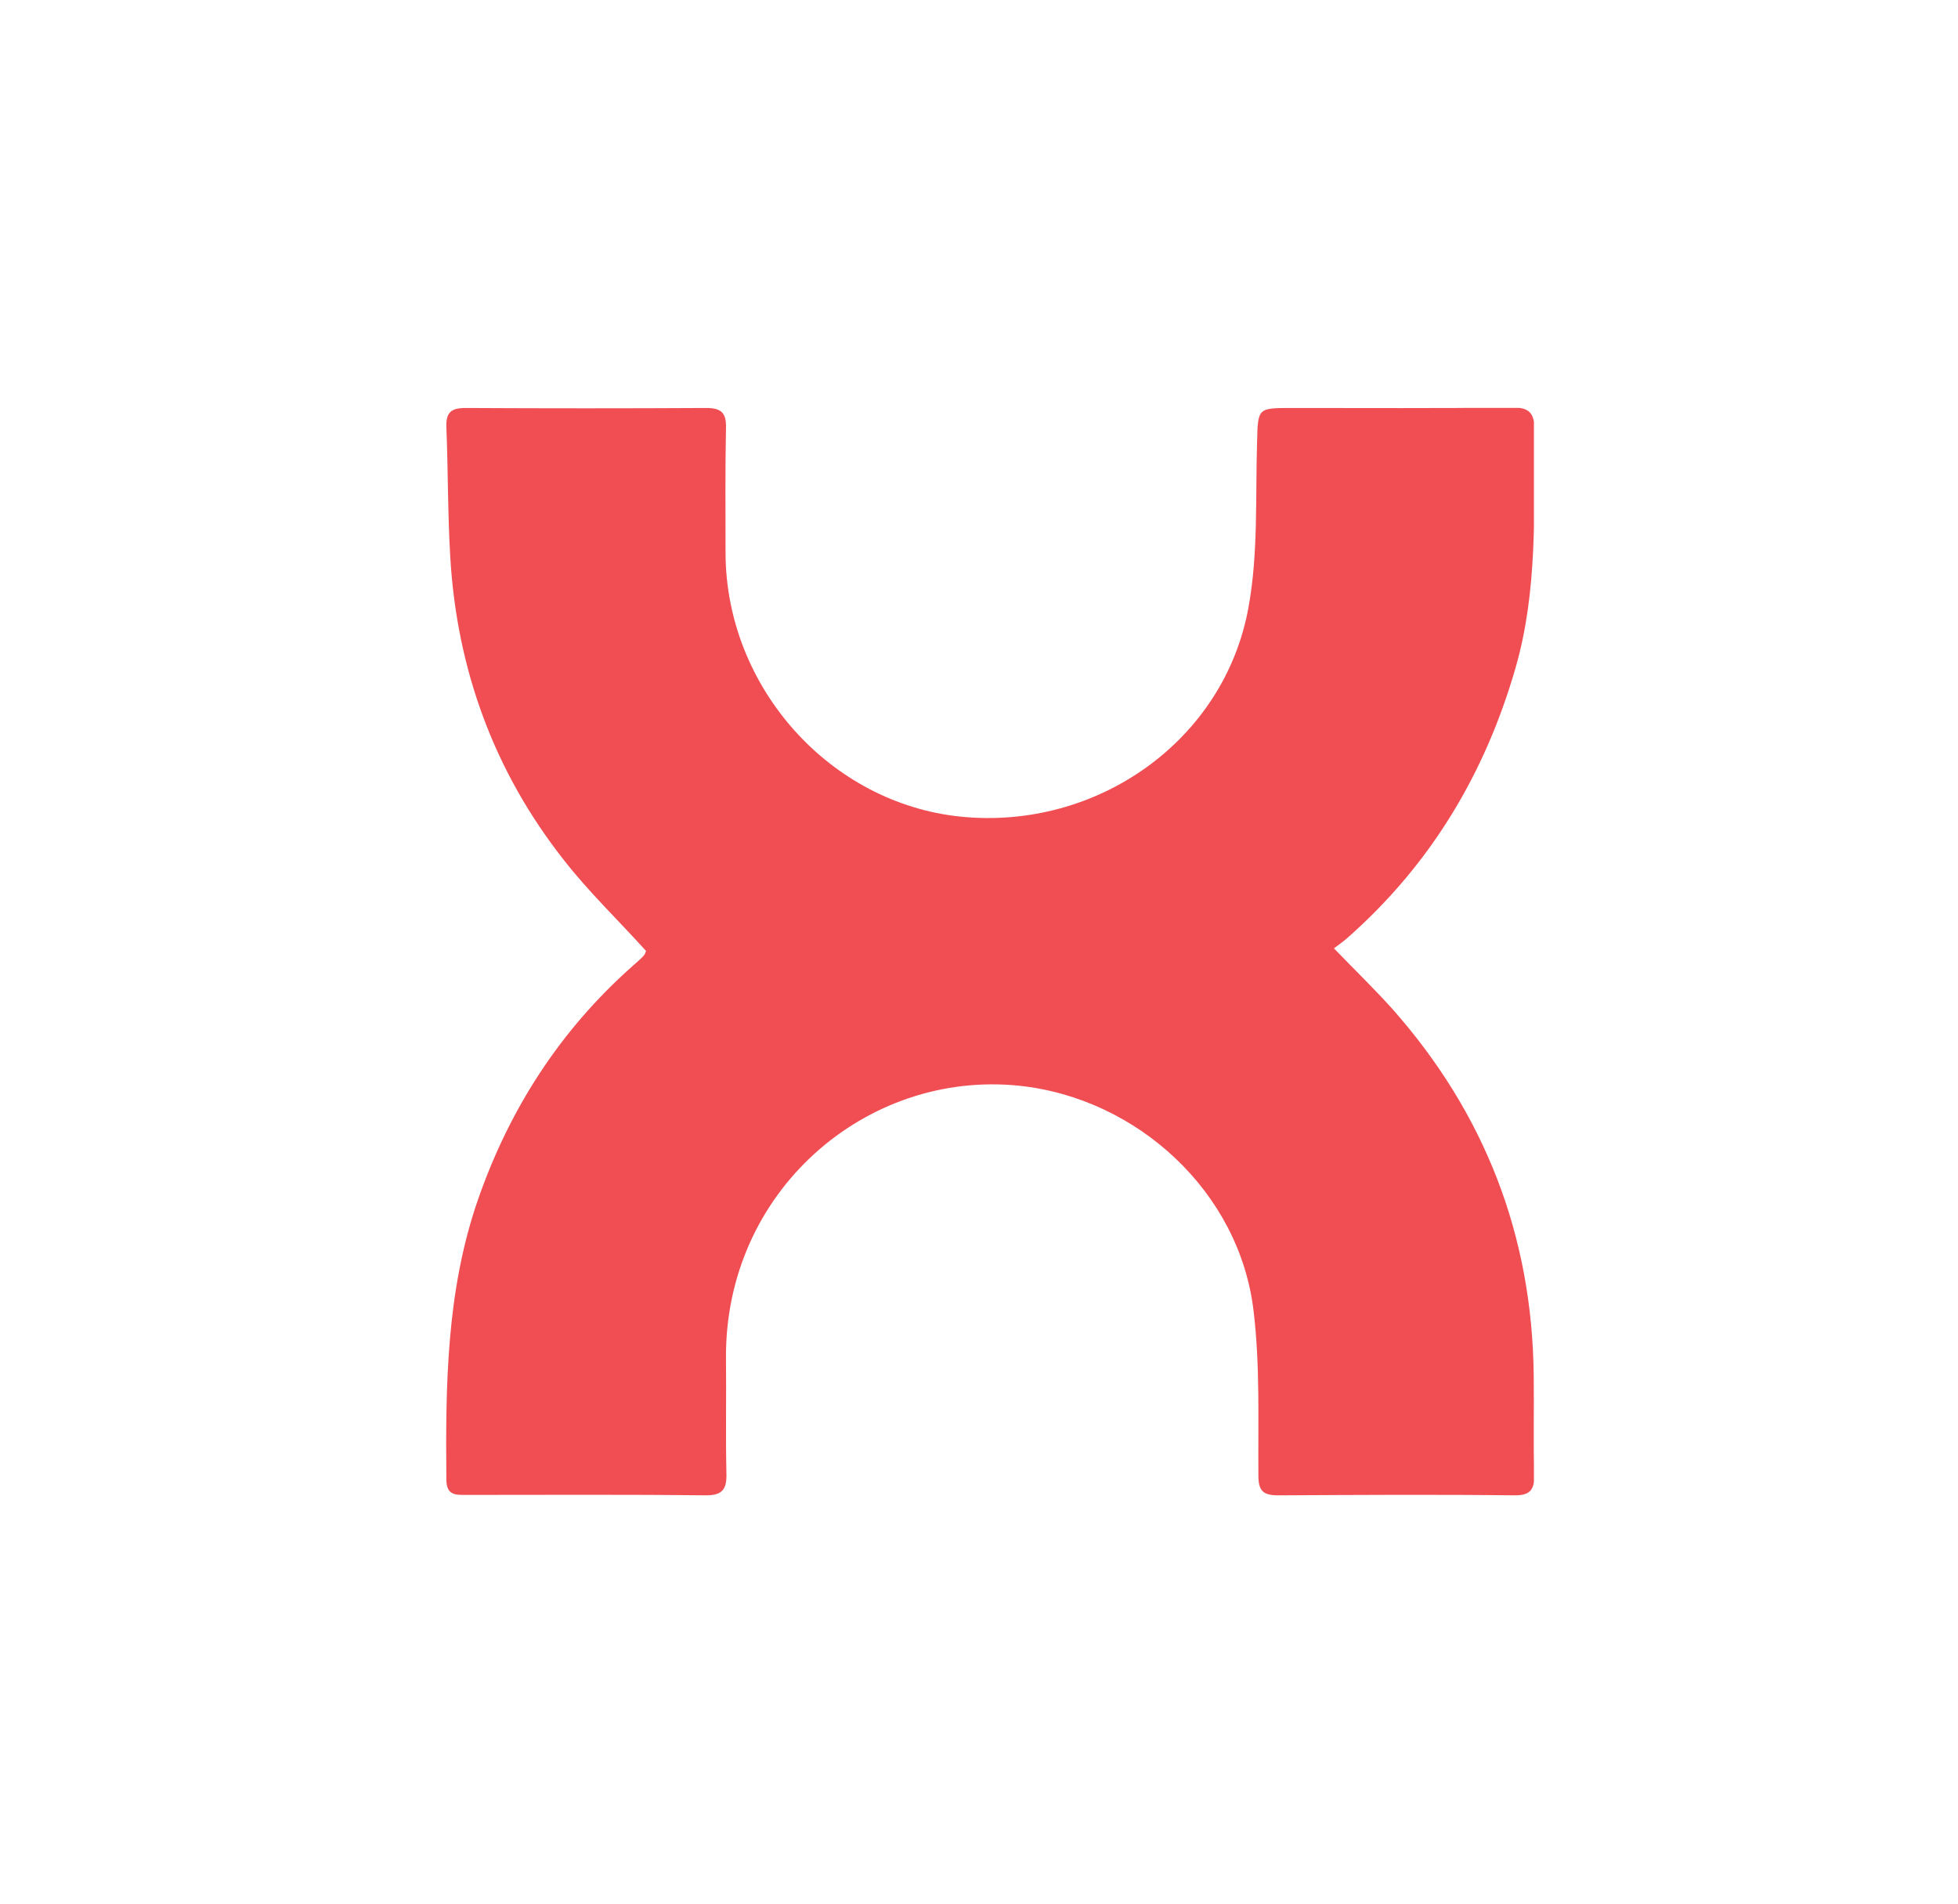 <?xml version="1.0" encoding="UTF-8"?> <svg xmlns="http://www.w3.org/2000/svg" width="36" height="35" viewBox="0 0 36 35" fill="none"><g clip-path="url(#clip0_467_1160)"><path d="M24.526 17.436C24.917 17.841 25.268 18.181 25.596 18.545C27.296 20.464 28.175 22.715 28.199 25.298C28.207 25.906 28.191 26.513 28.207 27.112C28.215 27.379 28.143 27.493 27.855 27.493C26.402 27.476 24.957 27.485 23.504 27.493C23.225 27.493 23.137 27.412 23.137 27.128C23.129 26.124 23.169 25.104 23.049 24.108C22.793 21.914 20.909 20.189 18.738 19.962C15.927 19.671 13.316 21.906 13.348 24.991C13.356 25.687 13.34 26.391 13.356 27.088C13.364 27.371 13.292 27.493 12.981 27.493C11.504 27.476 10.027 27.485 8.55 27.485C8.366 27.485 8.215 27.485 8.207 27.217C8.191 25.476 8.207 23.744 8.781 22.076C9.364 20.391 10.298 18.942 11.632 17.76C11.704 17.695 11.775 17.638 11.839 17.566C11.863 17.541 11.871 17.493 11.879 17.485C11.368 16.918 10.825 16.399 10.37 15.816C9.093 14.197 8.398 12.319 8.278 10.229C8.231 9.436 8.239 8.642 8.207 7.849C8.199 7.582 8.294 7.501 8.558 7.501C10.035 7.509 11.512 7.509 12.989 7.501C13.268 7.501 13.356 7.598 13.348 7.873C13.332 8.642 13.34 9.412 13.34 10.173C13.348 12.634 15.257 14.772 17.668 15.015C20.167 15.266 22.506 13.622 22.953 11.177C23.137 10.181 23.081 9.144 23.113 8.124C23.129 7.501 23.121 7.501 23.752 7.501C25.093 7.501 26.442 7.509 27.783 7.493C28.119 7.485 28.215 7.59 28.215 7.922C28.199 9.387 28.278 10.853 27.863 12.286C27.304 14.221 26.314 15.873 24.813 17.209C24.718 17.298 24.622 17.363 24.526 17.436Z" fill="#F04E53"></path></g><defs><clipPath id="clip0_467_1160"><rect width="20" height="20" fill="white" transform="translate(8.203 7.5)"></rect></clipPath></defs></svg> 